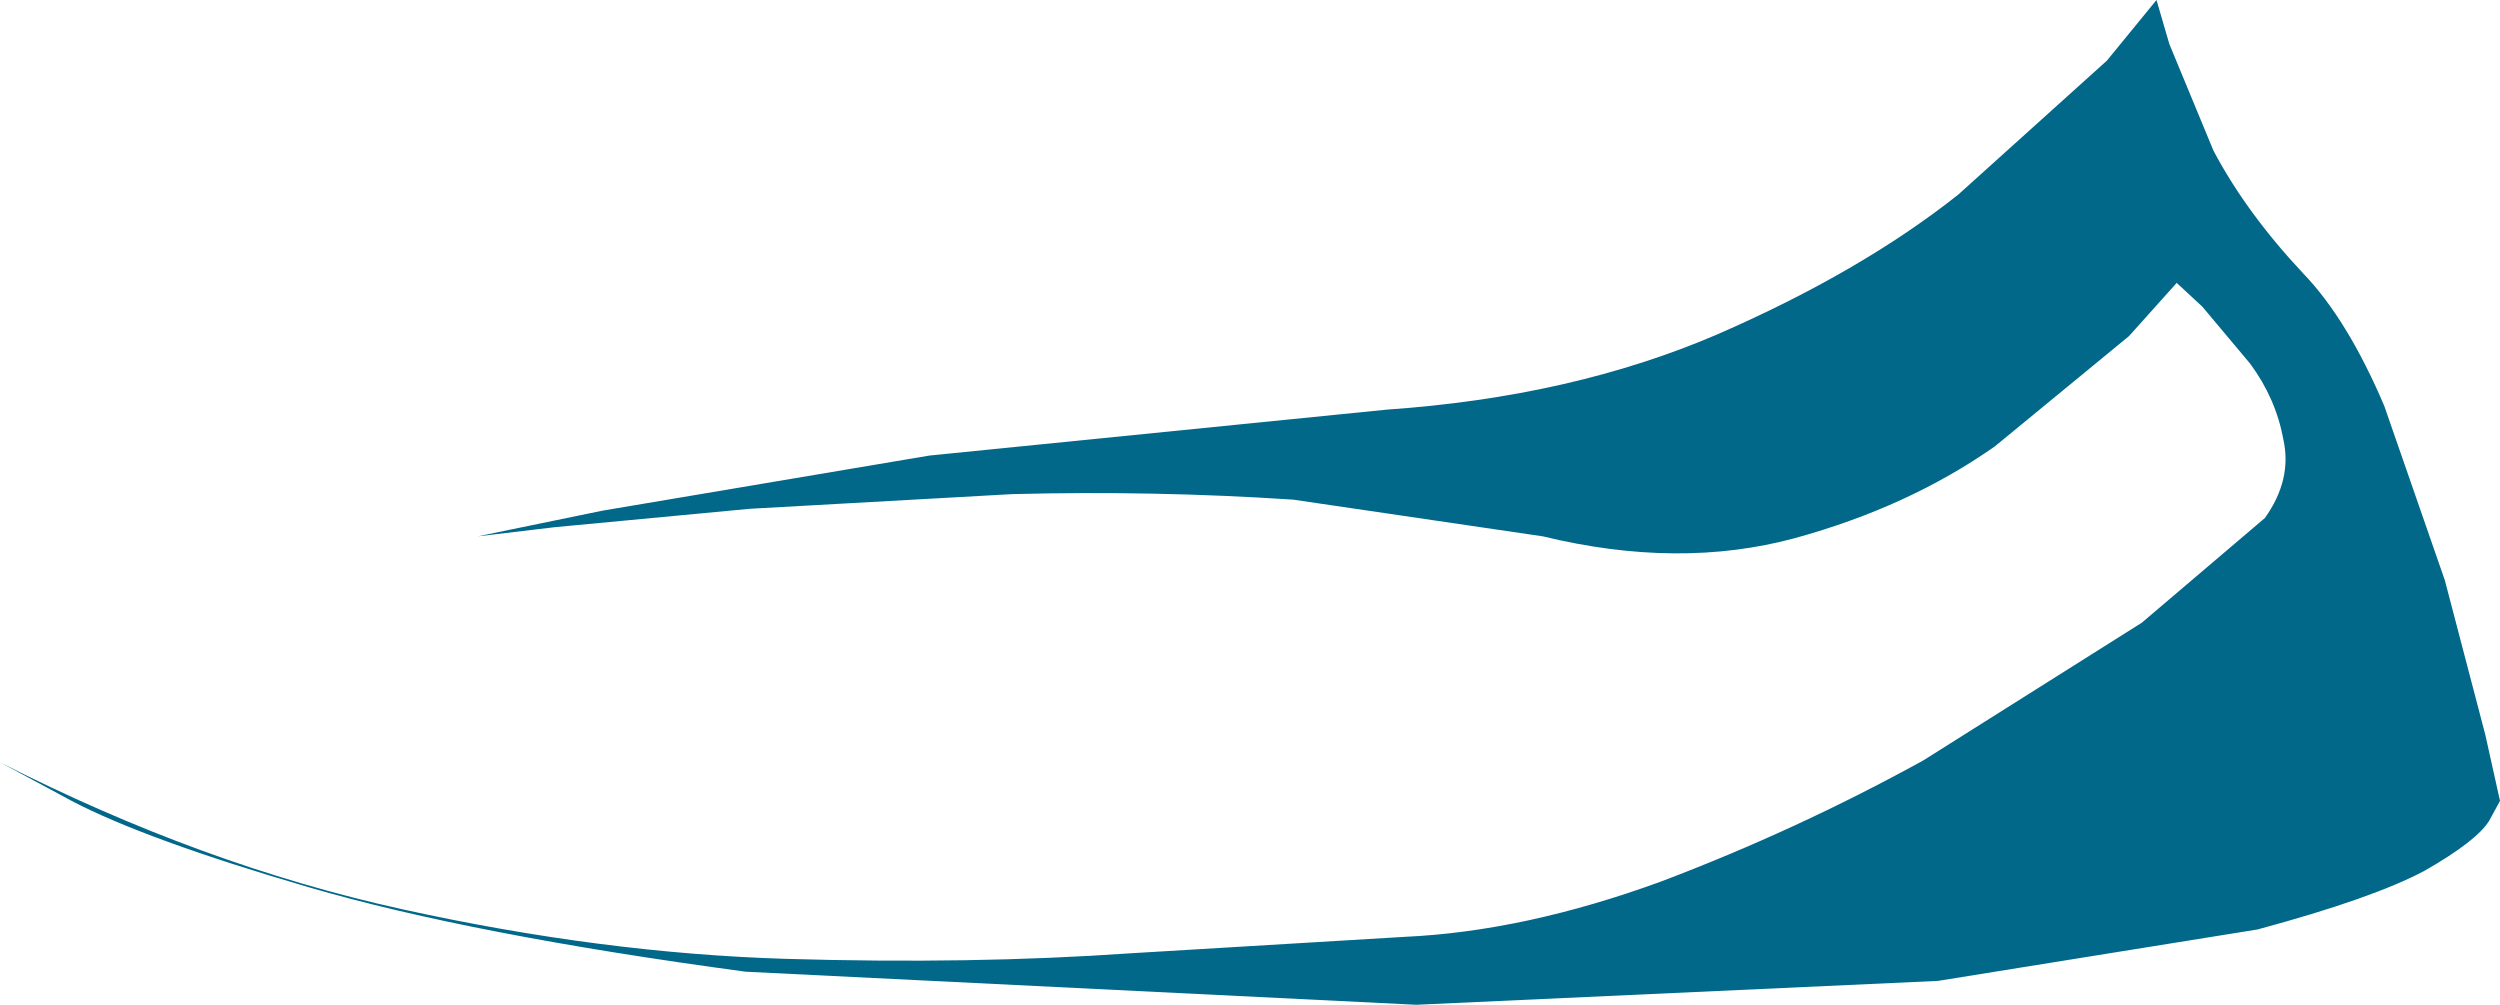<?xml version="1.0" encoding="UTF-8" standalone="no"?>
<svg xmlns:xlink="http://www.w3.org/1999/xlink" height="27.35px" width="68.05px" xmlns="http://www.w3.org/2000/svg">
  <g transform="matrix(1.0, 0.0, 0.0, 1.0, 0.0, 0.0)">
    <path d="M62.7 7.45 Q63.9 8.7 64.9 11.05 L66.55 15.8 67.65 20.0 68.05 21.8 67.75 22.35 Q67.4 22.9 66.0 23.7 64.6 24.45 61.45 25.3 L52.75 26.7 38.55 27.35 20.3 26.45 Q12.85 25.45 8.4 24.15 3.95 22.85 1.95 21.8 L0.0 20.75 Q5.5 23.55 10.95 24.75 16.4 25.95 21.4 26.1 26.45 26.25 30.75 25.95 L38.25 25.5 Q41.5 25.35 45.2 24.0 48.9 22.6 52.35 20.7 L58.3 16.95 61.65 14.1 Q62.4 13.05 62.15 11.95 61.95 10.85 61.25 9.9 L59.95 8.35 59.25 7.7 57.95 9.15 54.3 12.15 Q51.95 13.8 48.85 14.65 45.7 15.5 42.0 14.6 L35.2 13.6 Q31.4 13.35 27.55 13.45 L20.4 13.85 15.1 14.35 13.0 14.6 16.4 13.9 25.3 12.4 37.75 11.15 Q42.8 10.8 46.75 9.1 50.65 7.4 53.3 5.3 L57.35 1.65 58.7 0.0 59.05 1.2 60.25 4.1 Q61.15 5.8 62.7 7.45" fill="#01688a" fill-rule="evenodd" stroke="none"/>
  </g>
</svg>
